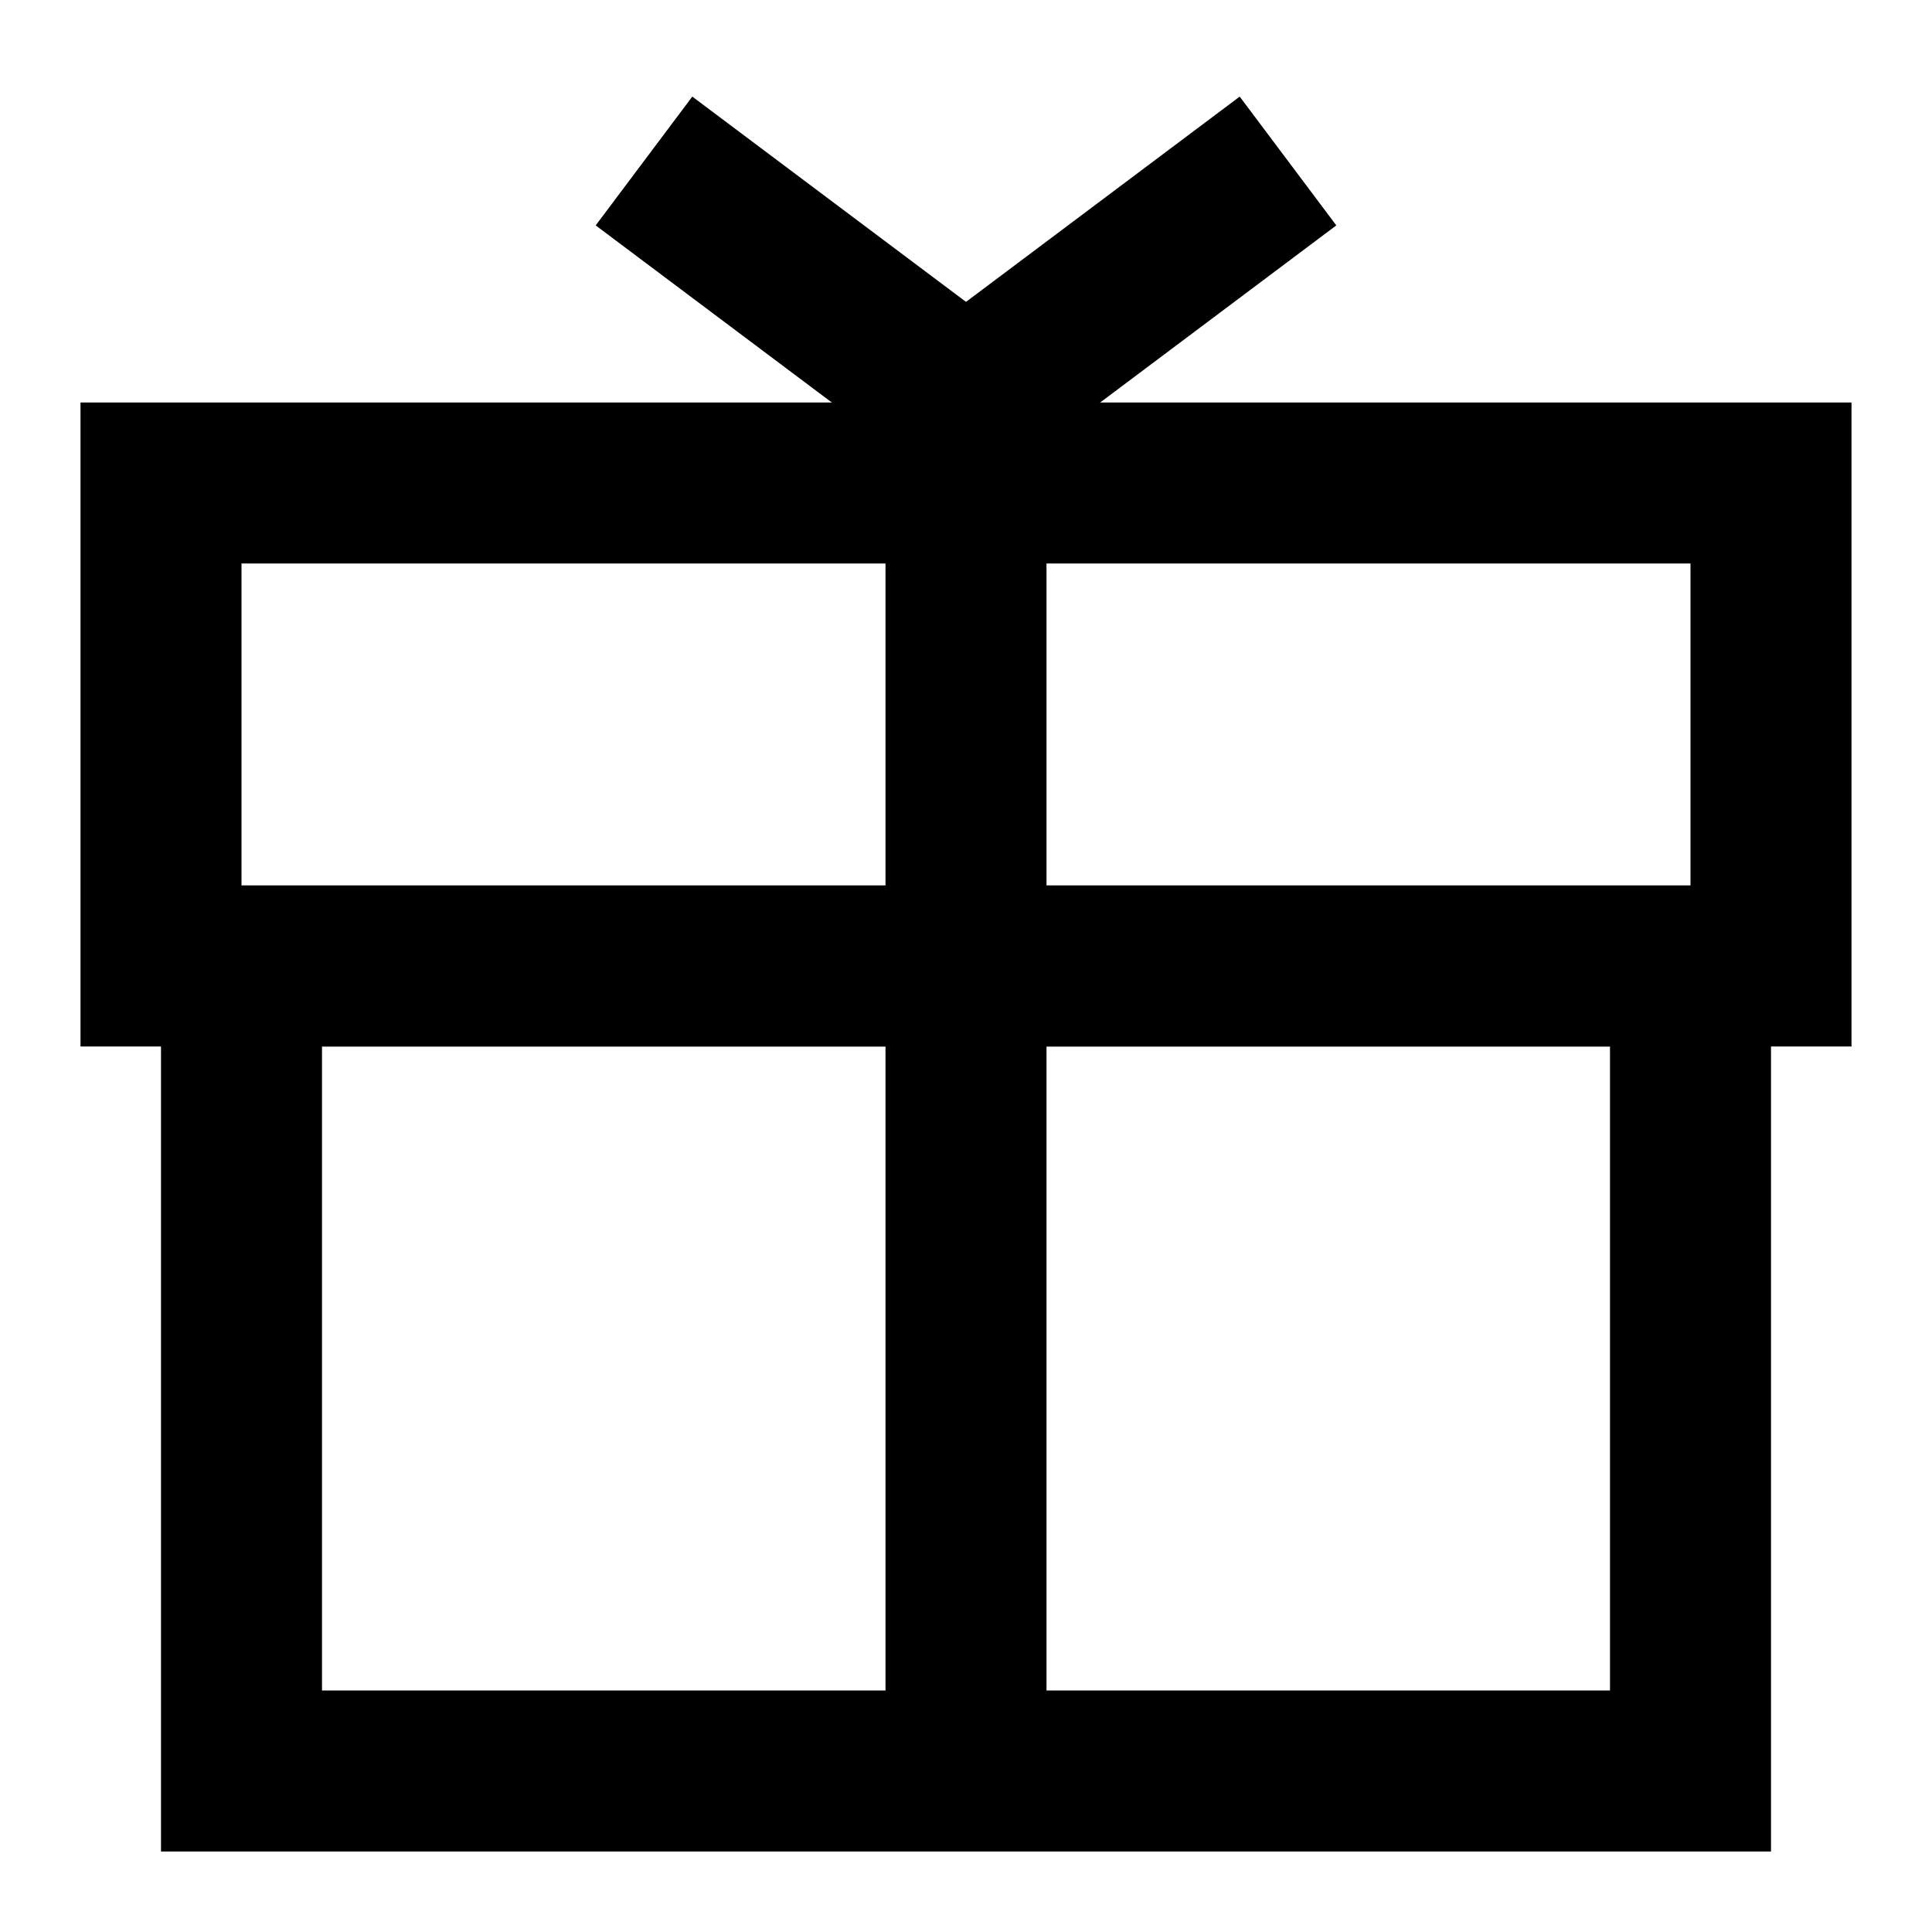 <svg width="24" height="24" viewBox="0 0 24 24" fill="none" xmlns="http://www.w3.org/2000/svg">
<path d="M23 5V13H1V5H23ZM3 11H21V7H3V11Z" fill="black"/>
<path d="M22 11V23H2V11H22ZM4 21H20V13H4V21Z" fill="black"/>
<path d="M13 6V22H11V6H13Z" fill="black"/>
<path d="M16.6 2.8L12 6.25L7.4 2.8L8.6 1.2L12 3.75L15.4 1.2L16.6 2.8Z" fill="black"/>
</svg>
